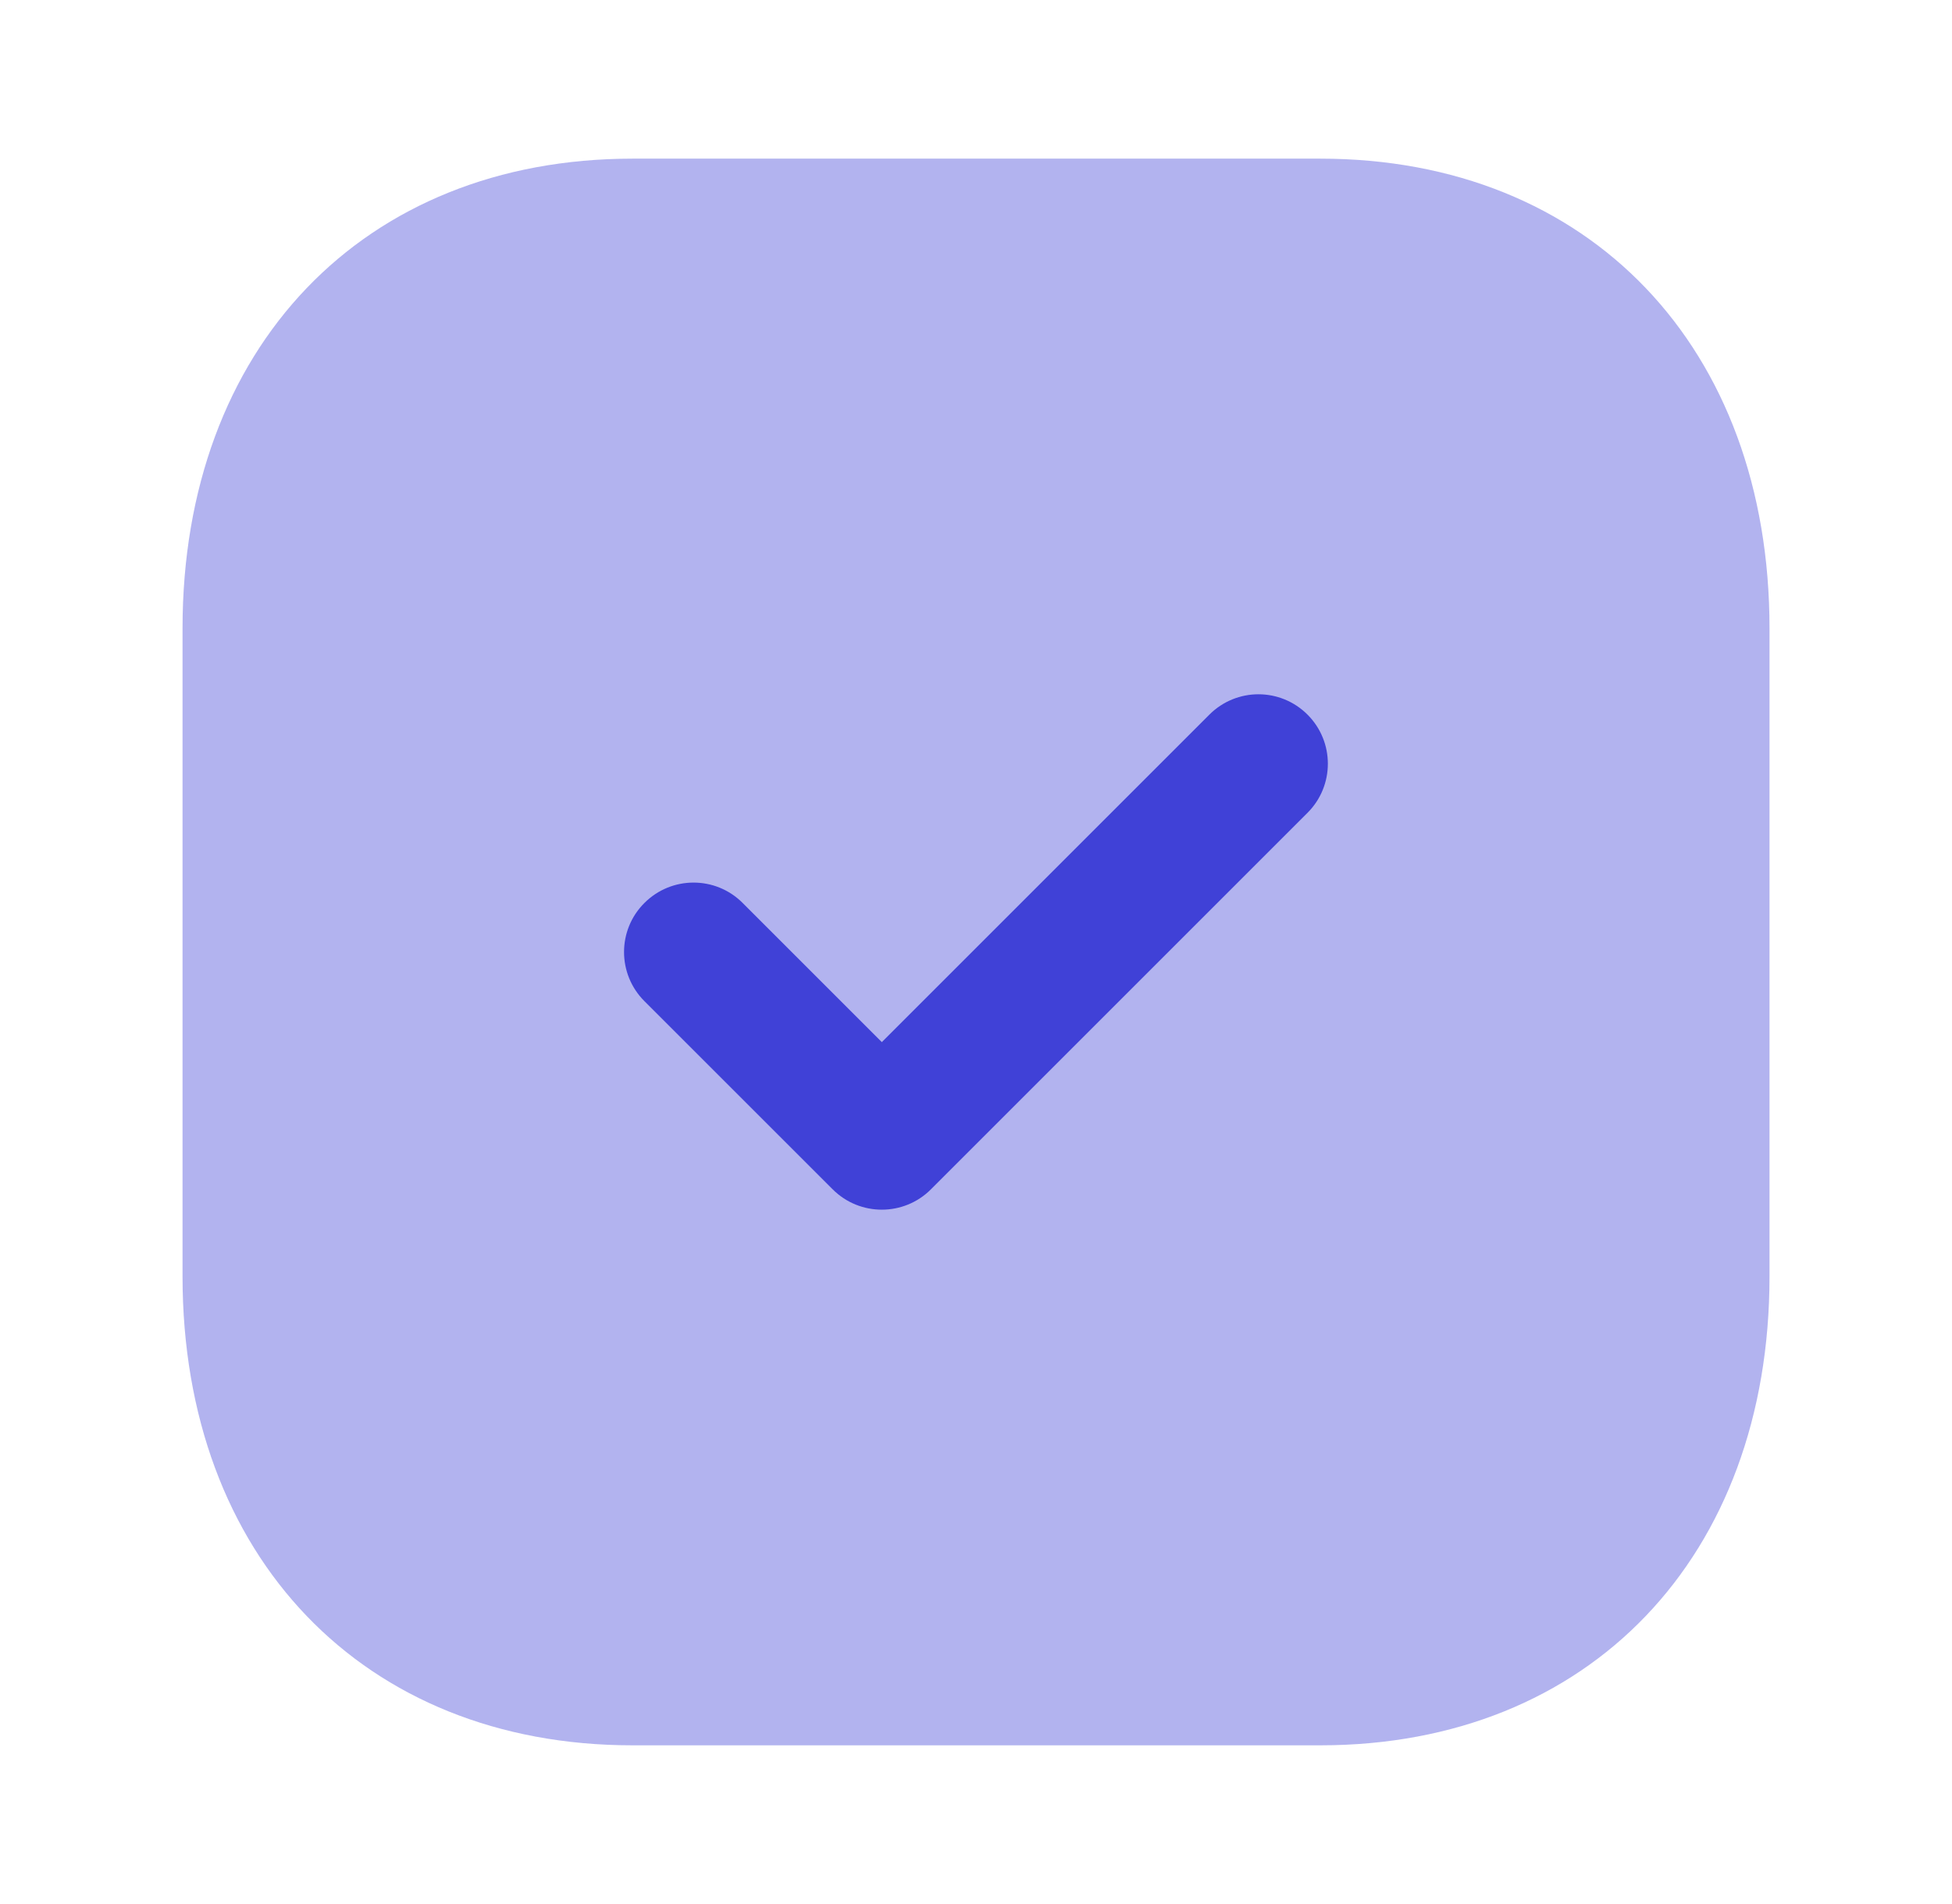 <svg width="41" height="40" viewBox="0 0 41 40" fill="none" xmlns="http://www.w3.org/2000/svg">
<path opacity="0.4" d="M27.734 3.333H13.284C7.634 3.333 3.834 7.3 3.834 13.2V26.816C3.834 32.7 7.634 36.666 13.284 36.666H27.734C33.384 36.666 37.167 32.7 37.167 26.816V13.2C37.167 7.3 33.384 3.333 27.734 3.333" fill="#4041D7"/>
<path d="M18.522 25.413C18.148 25.413 17.775 25.271 17.49 24.986L13.535 21.032C12.965 20.462 12.965 19.538 13.535 18.97C14.105 18.4 15.027 18.398 15.597 18.968L18.522 21.893L25.402 15.013C25.972 14.443 26.893 14.443 27.463 15.013C28.033 15.583 28.033 16.506 27.463 17.076L19.553 24.986C19.268 25.271 18.895 25.413 18.522 25.413" fill="#4041D7"/>
</svg>
